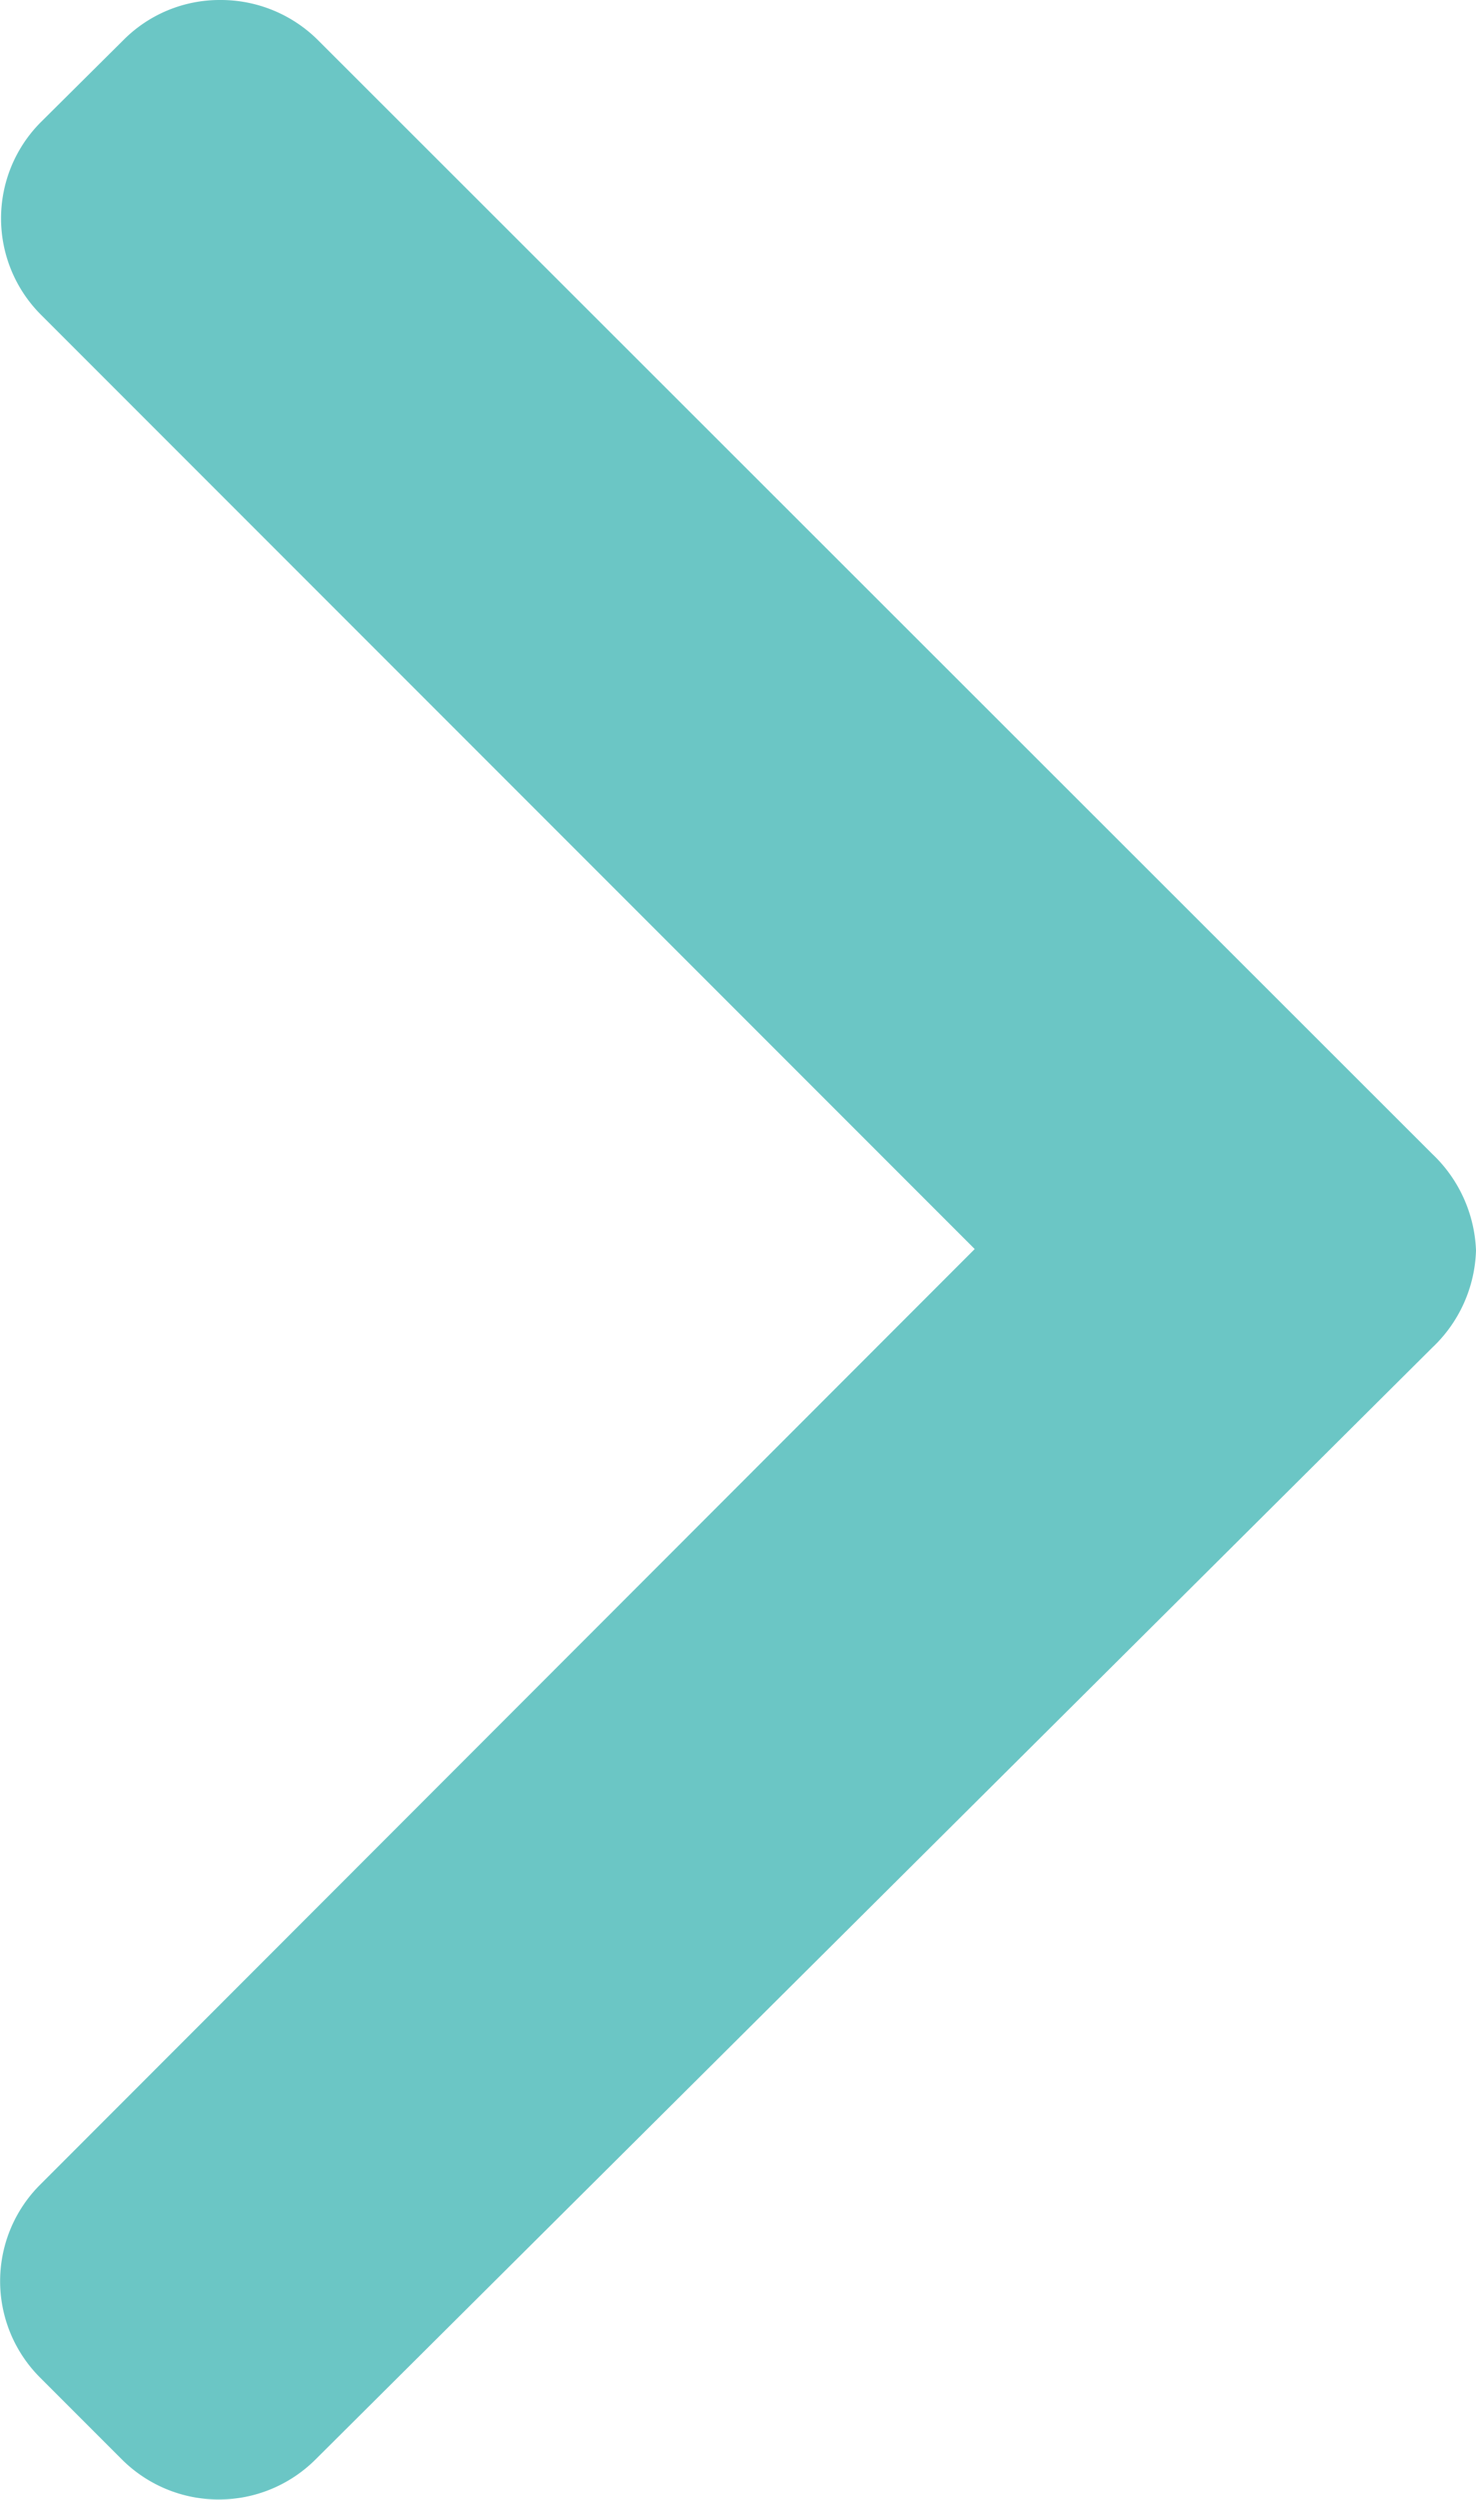 <svg xmlns="http://www.w3.org/2000/svg" width="8" height="13.541" viewBox="0 0 8 13.541"><path d="M.669.217L.223.66a.738.738 0 0 0 0 1.046l5.06 5.06-5.065 5.068a.738.738 0 0 0 0 1.046l.443.443a.743.743 0 0 0 1.049 0L7.763 7.3A.754.754 0 0 0 8 6.774a.759.759 0 0 0-.237-.523L1.723.217A.746.746 0 0 0 1.195 0a.735.735 0 0 0-.526.217z" fill="#6bc6c5"/></svg>